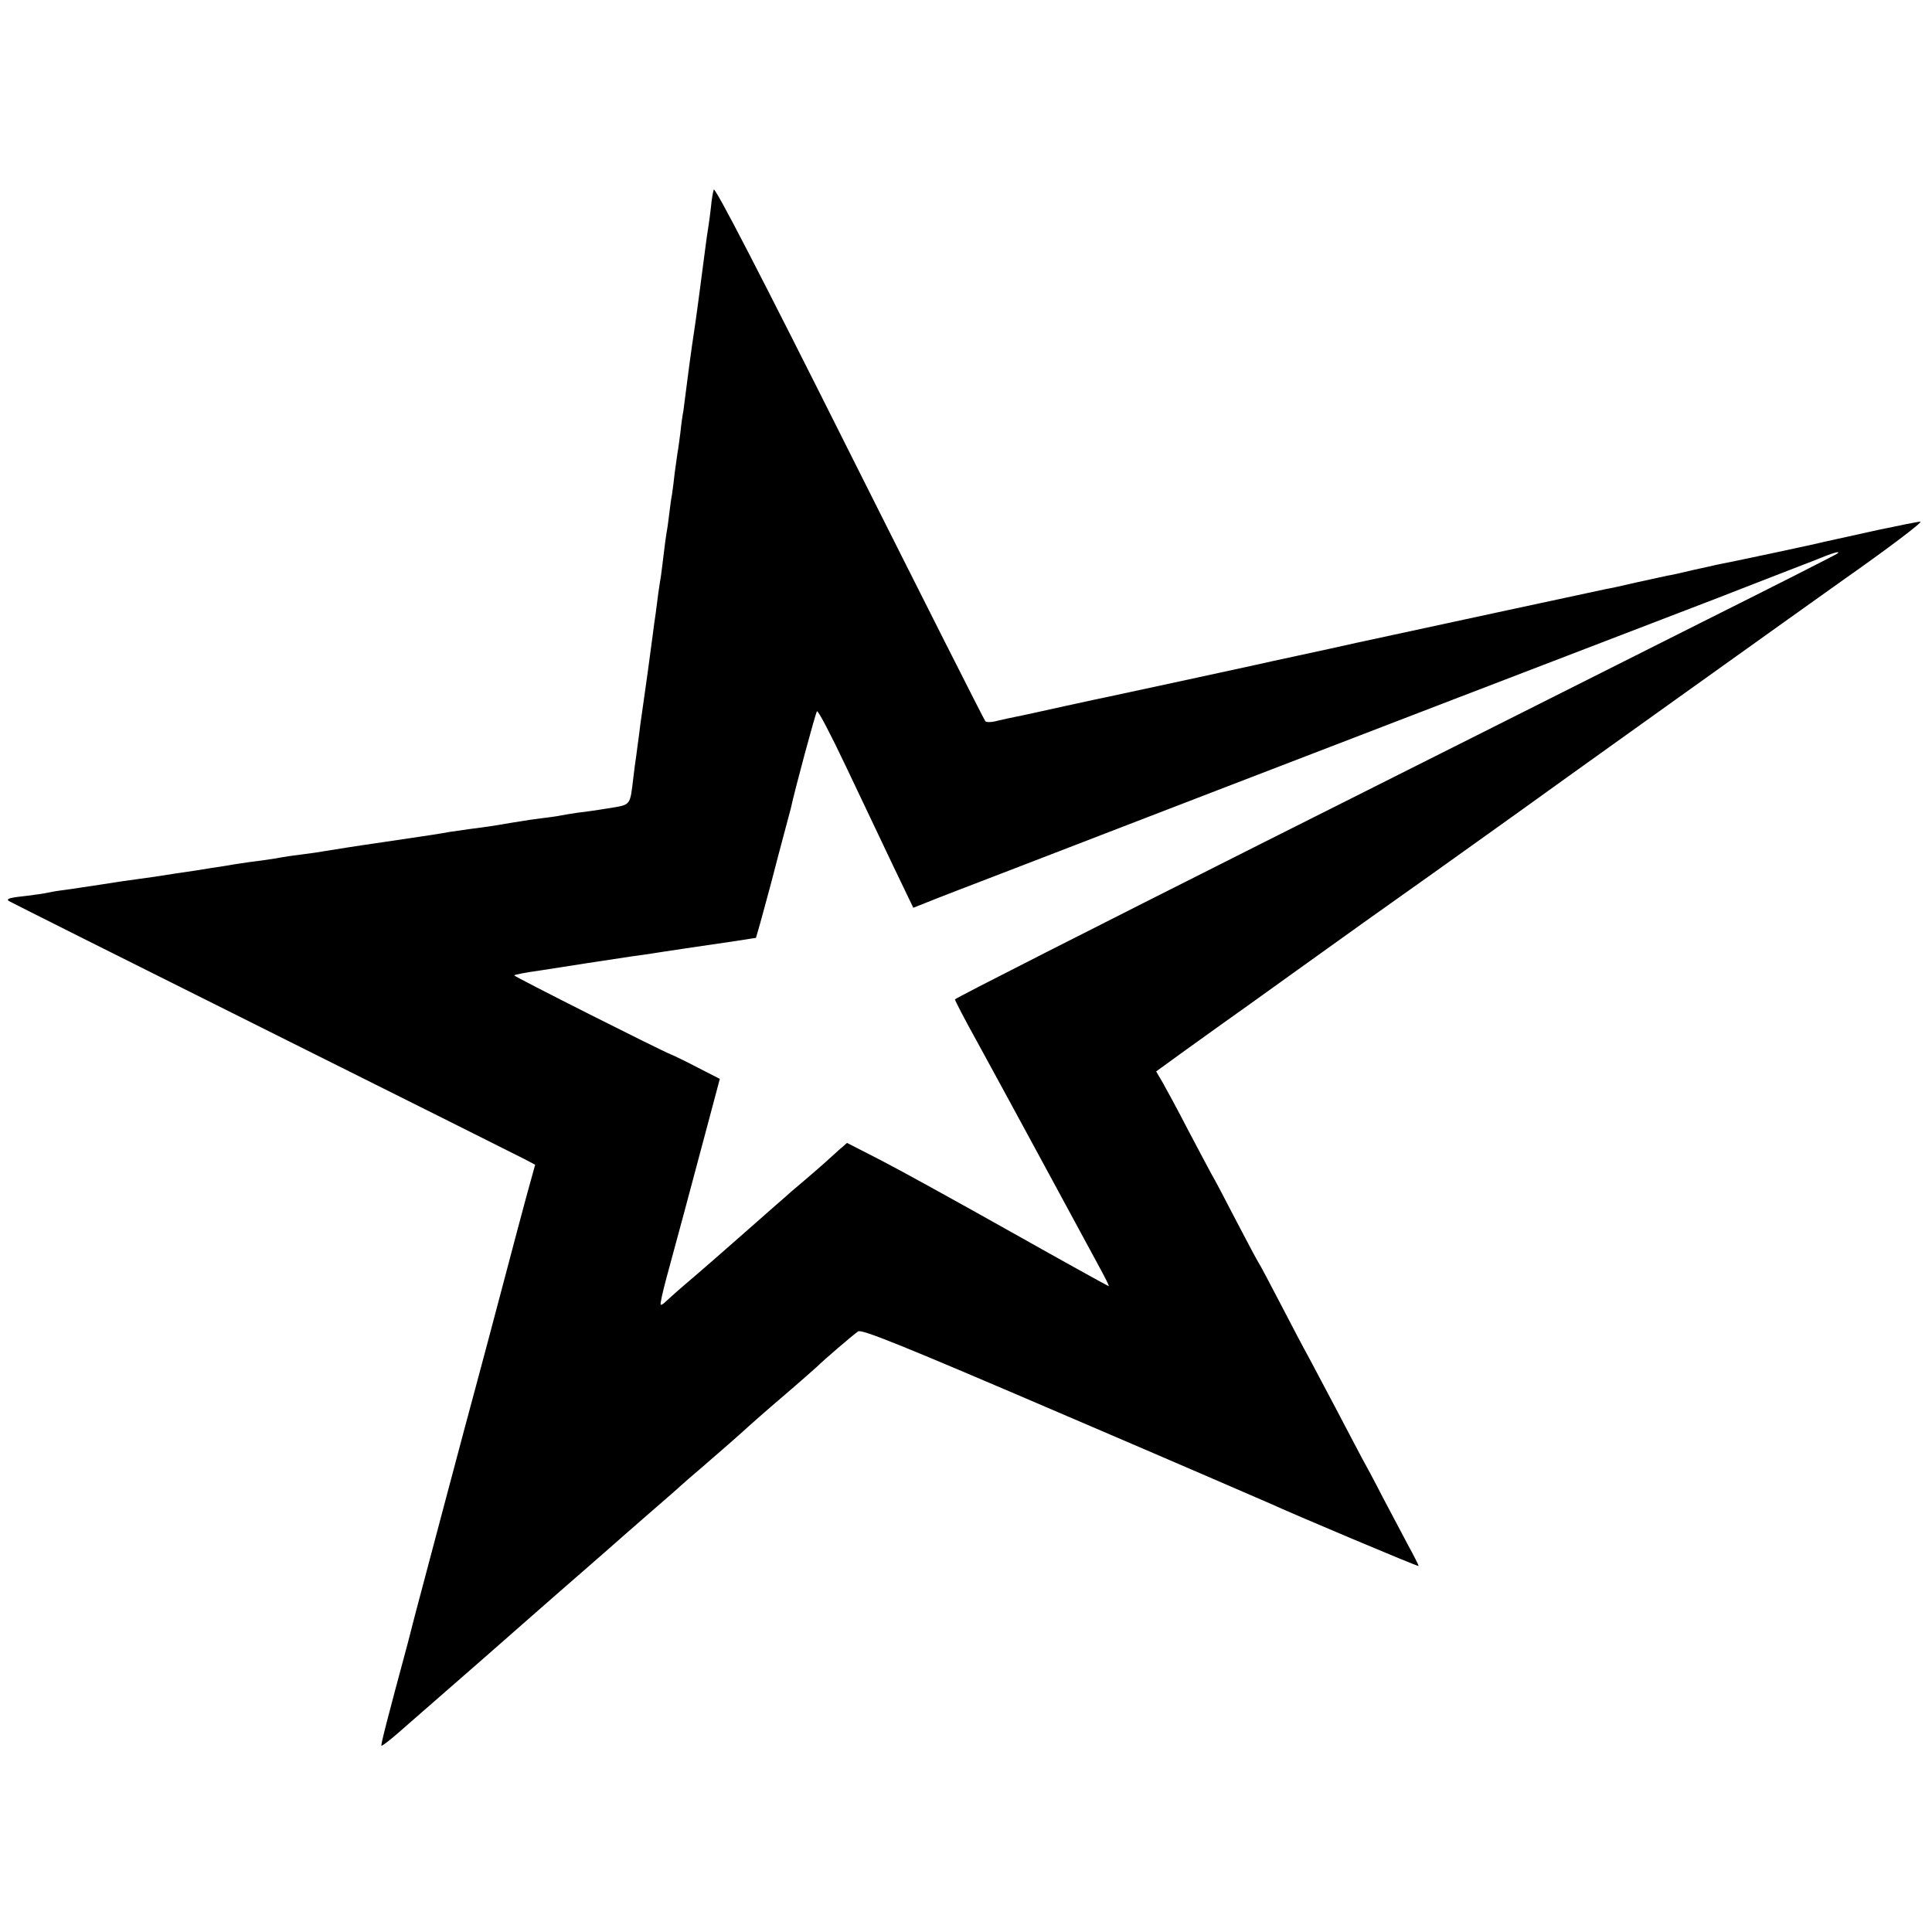 <?xml version="1.0" standalone="no"?>
<!DOCTYPE svg PUBLIC "-//W3C//DTD SVG 20010904//EN"
 "http://www.w3.org/TR/2001/REC-SVG-20010904/DTD/svg10.dtd">
<svg version="1.0" xmlns="http://www.w3.org/2000/svg"
 width="700pt" height="700pt" viewBox="0 0 700 700"
 preserveAspectRatio="xMidYMid meet">
<g transform="translate(0,700) scale(0.1,-0.1)"
fill="#000000" stroke="none">
<path d="M2586 6313 c-3 -10 -8 -38 -10 -63 -3 -25 -7 -58 -10 -75 -3 -16 -7
-48 -10 -70 -13 -102 -37 -282 -41 -305 -9 -57 -25 -178 -30 -219 -3 -23 -7
-55 -9 -70 -3 -14 -8 -50 -11 -80 -4 -30 -8 -61 -10 -70 -1 -9 -6 -41 -10 -71
-3 -30 -8 -66 -10 -80 -3 -14 -7 -45 -10 -70 -3 -25 -7 -56 -10 -70 -2 -14 -7
-47 -10 -75 -3 -27 -8 -63 -10 -80 -3 -16 -7 -46 -10 -65 -2 -19 -7 -51 -9
-70 -3 -19 -8 -55 -11 -80 -5 -41 -31 -230 -40 -290 -2 -14 -7 -47 -10 -75 -4
-27 -8 -61 -10 -75 -2 -14 -7 -47 -10 -75 -13 -107 -7 -100 -93 -114 -42 -7
-93 -14 -112 -16 -19 -3 -46 -7 -60 -10 -14 -3 -45 -7 -70 -10 -25 -3 -58 -8
-75 -11 -16 -2 -55 -9 -85 -14 -30 -5 -75 -11 -100 -14 -25 -4 -56 -8 -70 -10
-31 -6 -70 -12 -240 -37 -131 -19 -152 -23 -215 -33 -16 -3 -50 -8 -75 -11
-25 -3 -70 -9 -100 -15 -30 -5 -75 -11 -100 -14 -25 -4 -56 -8 -70 -11 -13 -2
-42 -7 -65 -10 -22 -4 -80 -13 -130 -20 -49 -8 -110 -17 -135 -20 -25 -3 -85
-12 -135 -20 -49 -7 -110 -17 -135 -20 -25 -3 -52 -8 -60 -10 -8 -2 -42 -7
-75 -11 -58 -6 -73 -10 -64 -18 2 -2 413 -208 914 -458 501 -250 929 -464 952
-476 l42 -22 -31 -112 c-17 -62 -48 -180 -70 -263 -42 -160 -102 -384 -113
-425 -10 -34 -216 -811 -221 -830 -2 -8 -14 -55 -27 -105 -72 -267 -98 -367
-95 -370 2 -2 28 18 58 44 169 147 490 428 520 455 19 17 87 76 150 131 63 55
117 102 120 105 3 3 57 50 120 105 63 54 117 102 120 105 3 3 36 32 75 65 69
60 134 116 165 145 9 8 65 58 125 109 61 52 117 102 126 110 23 23 129 114
148 127 13 9 159 -50 746 -302 402 -172 739 -318 750 -323 71 -33 535 -229
535 -225 0 3 -17 37 -39 77 -21 40 -62 117 -91 172 -28 55 -63 120 -77 145
-13 25 -55 104 -92 175 -38 72 -82 155 -98 185 -17 30 -63 118 -103 195 -40
77 -76 145 -80 150 -4 6 -40 73 -80 150 -40 77 -80 154 -90 170 -9 17 -48 89
-85 160 -37 72 -79 149 -92 172 l-24 41 102 74 c56 40 118 85 138 99 20 14
142 101 271 194 129 93 352 252 495 353 143 102 280 200 305 218 36 27 1123
804 1180 844 161 113 289 210 278 210 -8 0 -77 -14 -153 -30 -76 -17 -146 -32
-154 -34 -9 -2 -27 -6 -41 -9 -25 -7 -345 -75 -389 -83 -12 -3 -53 -12 -90
-20 -36 -9 -77 -18 -91 -20 -14 -3 -63 -14 -110 -24 -47 -11 -96 -22 -110 -24
-21 -4 -627 -135 -905 -195 -49 -11 -144 -32 -210 -46 -66 -14 -138 -30 -160
-35 -31 -7 -433 -94 -532 -115 -10 -2 -81 -17 -158 -34 -77 -17 -153 -34 -170
-37 -16 -3 -47 -10 -69 -15 -21 -6 -42 -7 -46 -2 -4 4 -226 444 -493 976 -323
645 -487 962 -491 950z m4072 -1318 c-2 -3 -223 -115 -489 -248 -266 -134
-985 -495 -1596 -802 -612 -308 -1113 -562 -1113 -566 0 -4 35 -72 79 -151 43
-79 138 -253 211 -388 167 -309 178 -328 229 -423 23 -42 41 -77 38 -77 -2 0
-161 88 -353 196 -192 108 -404 225 -472 260 l-123 63 -31 -27 c-17 -15 -40
-36 -52 -47 -12 -11 -46 -40 -75 -65 -30 -25 -59 -50 -65 -56 -6 -5 -54 -47
-106 -93 -52 -46 -122 -107 -155 -136 -33 -29 -82 -71 -109 -94 -27 -23 -55
-49 -64 -57 -8 -8 -16 -13 -18 -11 -3 2 7 46 21 98 25 91 88 325 159 592 l34
128 -82 42 c-44 23 -88 44 -96 47 -32 12 -570 283 -567 286 3 3 38 10 102 19
22 3 94 15 160 25 66 10 140 21 165 25 25 3 56 8 70 10 14 2 70 11 125 19 55
8 135 20 177 26 l77 12 15 52 c8 28 26 96 41 151 14 55 35 134 46 175 11 41
22 82 24 90 16 74 90 347 95 353 4 4 51 -86 105 -200 54 -114 131 -276 171
-360 l73 -152 48 19 c26 11 172 67 323 125 151 58 309 119 350 135 239 92 386
149 1195 460 490 188 940 361 1000 384 61 24 146 57 190 74 44 17 114 44 155
60 73 30 99 37 88 27z"/>
</g>
</svg>
